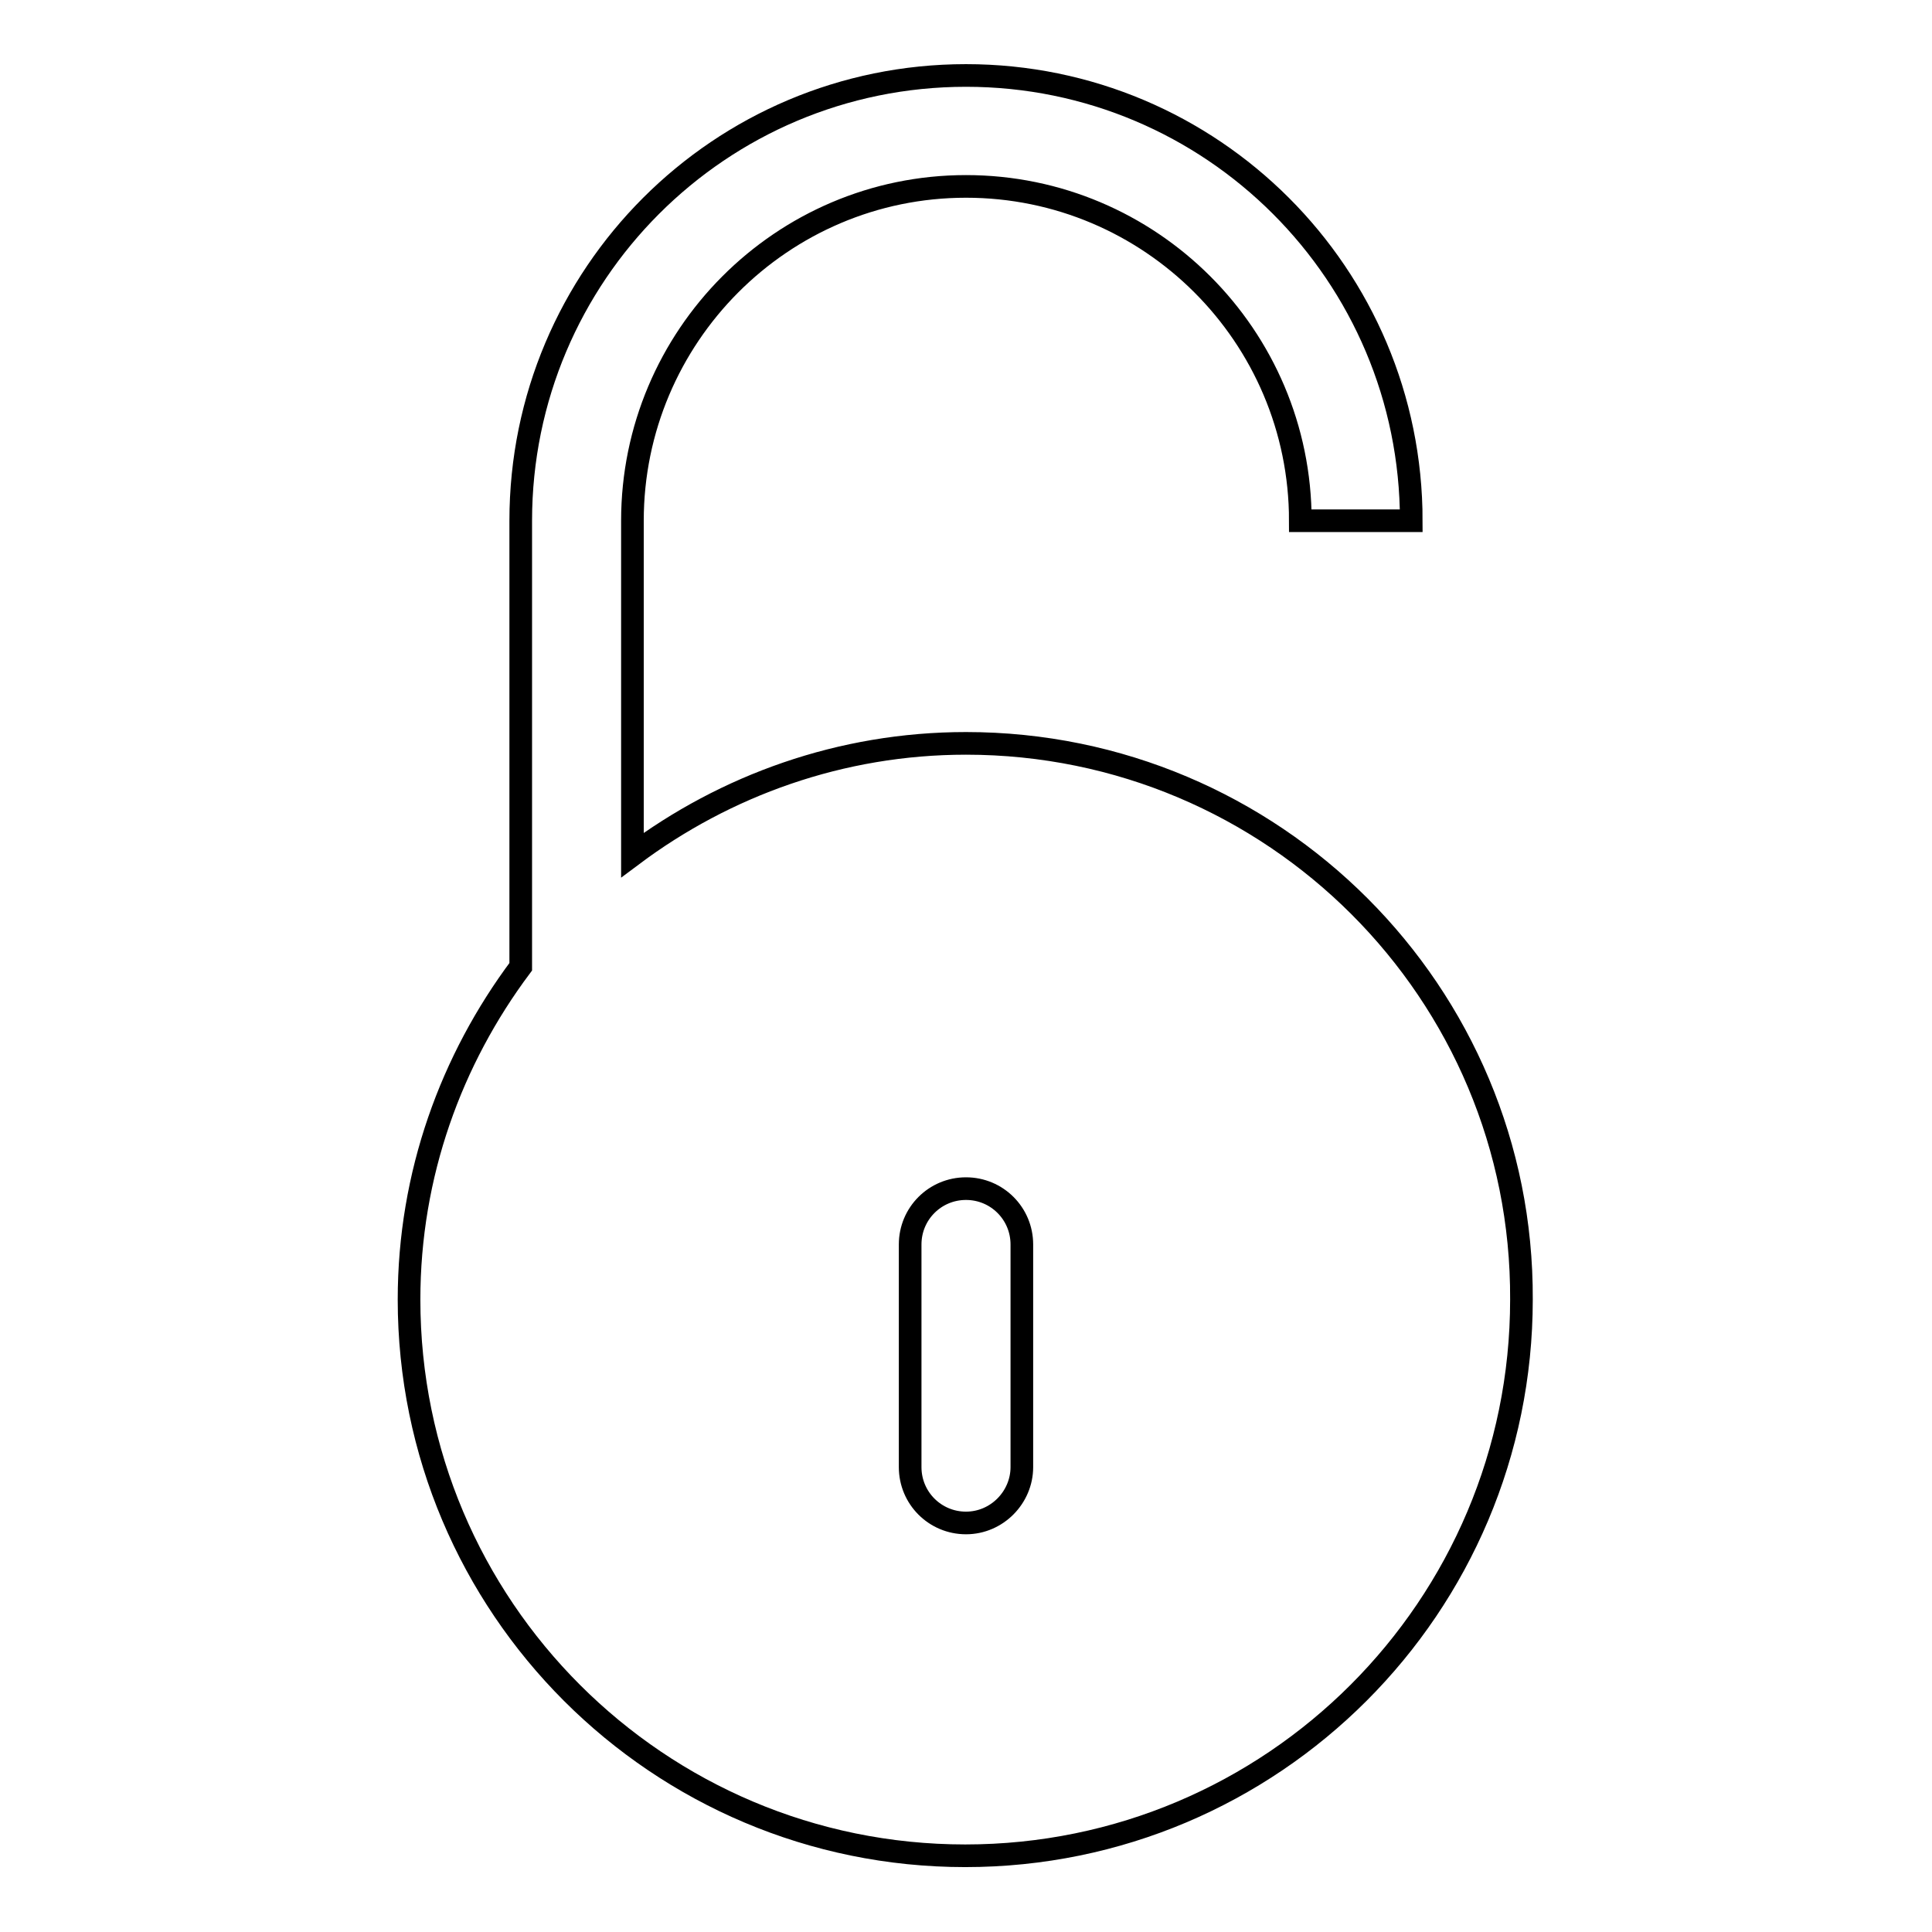 <?xml version="1.0" encoding="utf-8"?>
<!-- Svg Vector Icons : http://www.onlinewebfonts.com/icon -->
<!DOCTYPE svg PUBLIC "-//W3C//DTD SVG 1.1//EN" "http://www.w3.org/Graphics/SVG/1.1/DTD/svg11.dtd">
<svg version="1.1" xmlns="http://www.w3.org/2000/svg" xmlns:xlink="http://www.w3.org/1999/xlink" x="0px" y="0px" viewBox="0 0 256 256" enable-background="new 0 0 256 256" xml:space="preserve">
<g><g><path stroke-width="3" fill-opacity="0" stroke="#000000"  d="M128,98.5c-16.6,0-31.9,5.6-44.2,14.8V69c0-24.4,19.8-44.3,44.2-44.3c24.4,0,44.3,19.8,44.3,44.3H187c0-32.6-26.4-59-59-59c-32.6,0-59,26.4-59,59v59.1c-9.2,12.3-14.8,27.5-14.8,44.1c0,40.7,33,73.7,73.7,73.7c40.7,0,73.7-33,73.7-73.7C201.8,131.5,168.7,98.5,128,98.5z M135.4,194.4c0,4-3.3,7.4-7.4,7.4c-4.1,0-7.4-3.3-7.4-7.4v-29.5c0-4.1,3.3-7.4,7.4-7.4c4.1,0,7.4,3.3,7.4,7.4V194.4z"/></g></g>
</svg>